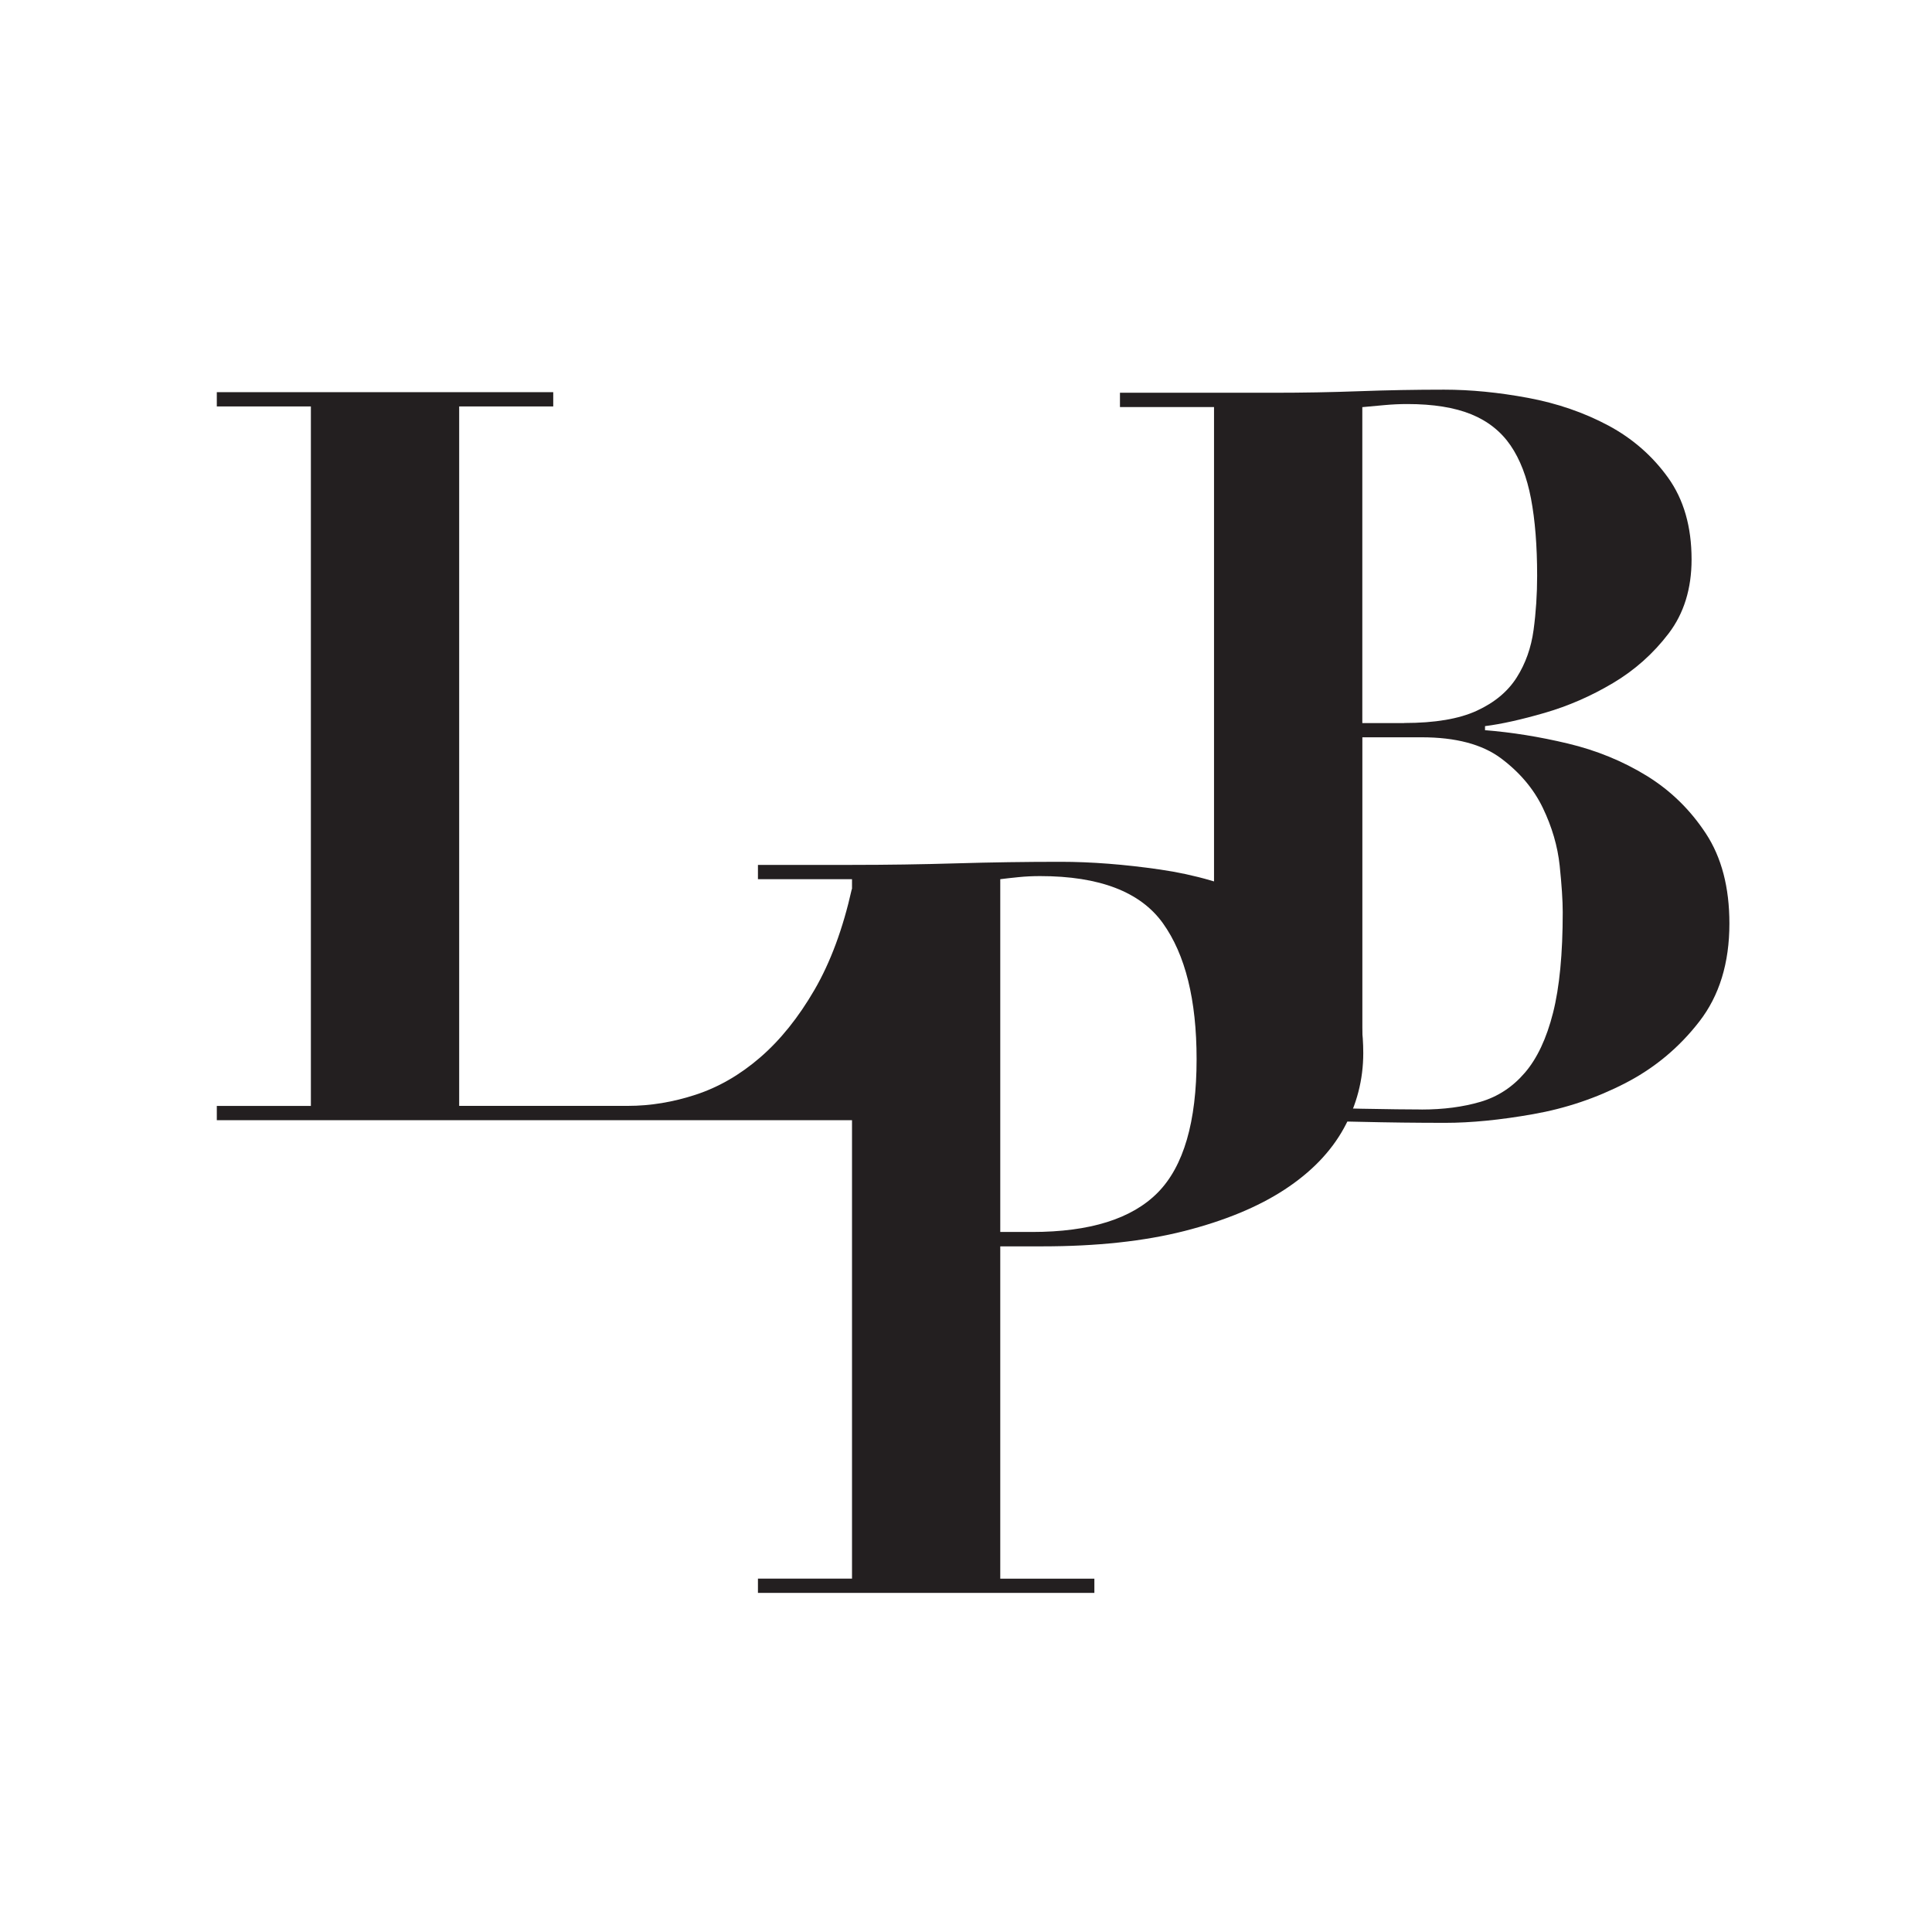 <svg xmlns="http://www.w3.org/2000/svg" id="lpb" viewBox="0 0 450 450"><path d="M128.86,91.34v3.33h-21.91v162.91h39.3c5.24,0,10.52-.87,15.84-2.62,5.32-1.75,10.32-4.64,15-8.69,4.68-4.05,8.89-9.29,12.62-15.72,3.73-6.43,6.63-14.25,8.69-23.46h3.1v53.83H50.5v-3.33h21.91V94.67h-21.91v-3.33h78.36Z" fill="#231f20" stroke-width="0"></path><path d="M254.9,367.69v3.33h-78.36v-3.33h21.91v-162.91h-21.91v-3.33h21.91c8.1,0,16.2-.12,24.29-.36s16.2-.36,24.29-.36c7.14,0,14.84.6,23.1,1.79,8.25,1.19,15.88,3.42,22.86,6.67,6.99,3.26,12.82,7.78,17.51,13.58,4.68,5.8,7.03,13.3,7.03,22.51,0,6.19-1.51,12.03-4.52,17.51-3.02,5.48-7.62,10.24-13.81,14.29-6.19,4.05-13.97,7.26-23.34,9.65-9.37,2.38-20.4,3.57-33.11,3.57h-9.77v77.4h21.91ZM240.37,286.95c13.49,0,23.26-3.06,29.29-9.17,6.03-6.11,9.05-16.47,9.05-31.08,0-13.81-2.62-24.37-7.86-31.68-5.24-7.3-14.77-10.96-28.58-10.96-1.75,0-3.42.08-5,.24-1.59.16-3.02.32-4.29.48v82.17h7.38Z" fill="#231f20" stroke-width="0"></path><path d="M282.77,257.71V94.81h-21.91v-3.33h35.96c6.67,0,13.26-.12,19.77-.36,6.51-.24,13.1-.36,19.77-.36,6.19,0,12.7.64,19.53,1.91,6.82,1.27,13.06,3.42,18.7,6.43,5.64,3.02,10.28,7.07,13.93,12.15,3.65,5.08,5.48,11.43,5.48,19.05,0,6.83-1.79,12.59-5.36,17.27-3.57,4.68-7.9,8.54-12.98,11.55-5.08,3.02-10.36,5.32-15.84,6.91-5.48,1.59-10.12,2.62-13.93,3.1v.95c6.19.48,12.62,1.51,19.29,3.1,6.67,1.59,12.78,4.09,18.34,7.5,5.56,3.42,10.16,7.9,13.81,13.46,3.65,5.56,5.48,12.54,5.48,20.96,0,9.21-2.34,16.83-7.03,22.86-4.68,6.04-10.4,10.8-17.15,14.29-6.75,3.49-13.93,5.92-21.55,7.26-7.62,1.35-14.45,2.02-20.48,2.02-6.67,0-13.3-.08-19.89-.24-6.59-.16-13.22-.24-19.89-.24l-14.05-3.33ZM327.07,168.4c7.14,0,12.78-.95,16.91-2.86,4.13-1.9,7.22-4.48,9.29-7.74,2.06-3.25,3.37-6.94,3.93-11.07.56-4.13.83-8.34.83-12.62,0-6.98-.48-12.98-1.43-17.98-.95-5-2.54-9.13-4.76-12.38-2.23-3.25-5.28-5.67-9.17-7.26-3.89-1.58-8.85-2.38-14.88-2.38-1.75,0-3.49.08-5.24.24-1.75.16-3.49.32-5.24.48v73.59h9.77ZM331.12,258.43c5.08,0,9.65-.6,13.7-1.79,4.05-1.19,7.5-3.45,10.36-6.79,2.86-3.33,5.04-7.98,6.55-13.93,1.51-5.95,2.26-13.77,2.26-23.46,0-2.7-.24-6.31-.71-10.84-.48-4.53-1.79-9.01-3.93-13.46-2.14-4.44-5.4-8.29-9.76-11.55-4.37-3.25-10.52-4.88-18.46-4.88h-13.81v72.46l-13.86,13.52c4.29.48,22.75.71,27.68.71Z" fill="#231f20" stroke-width="0"></path></svg>